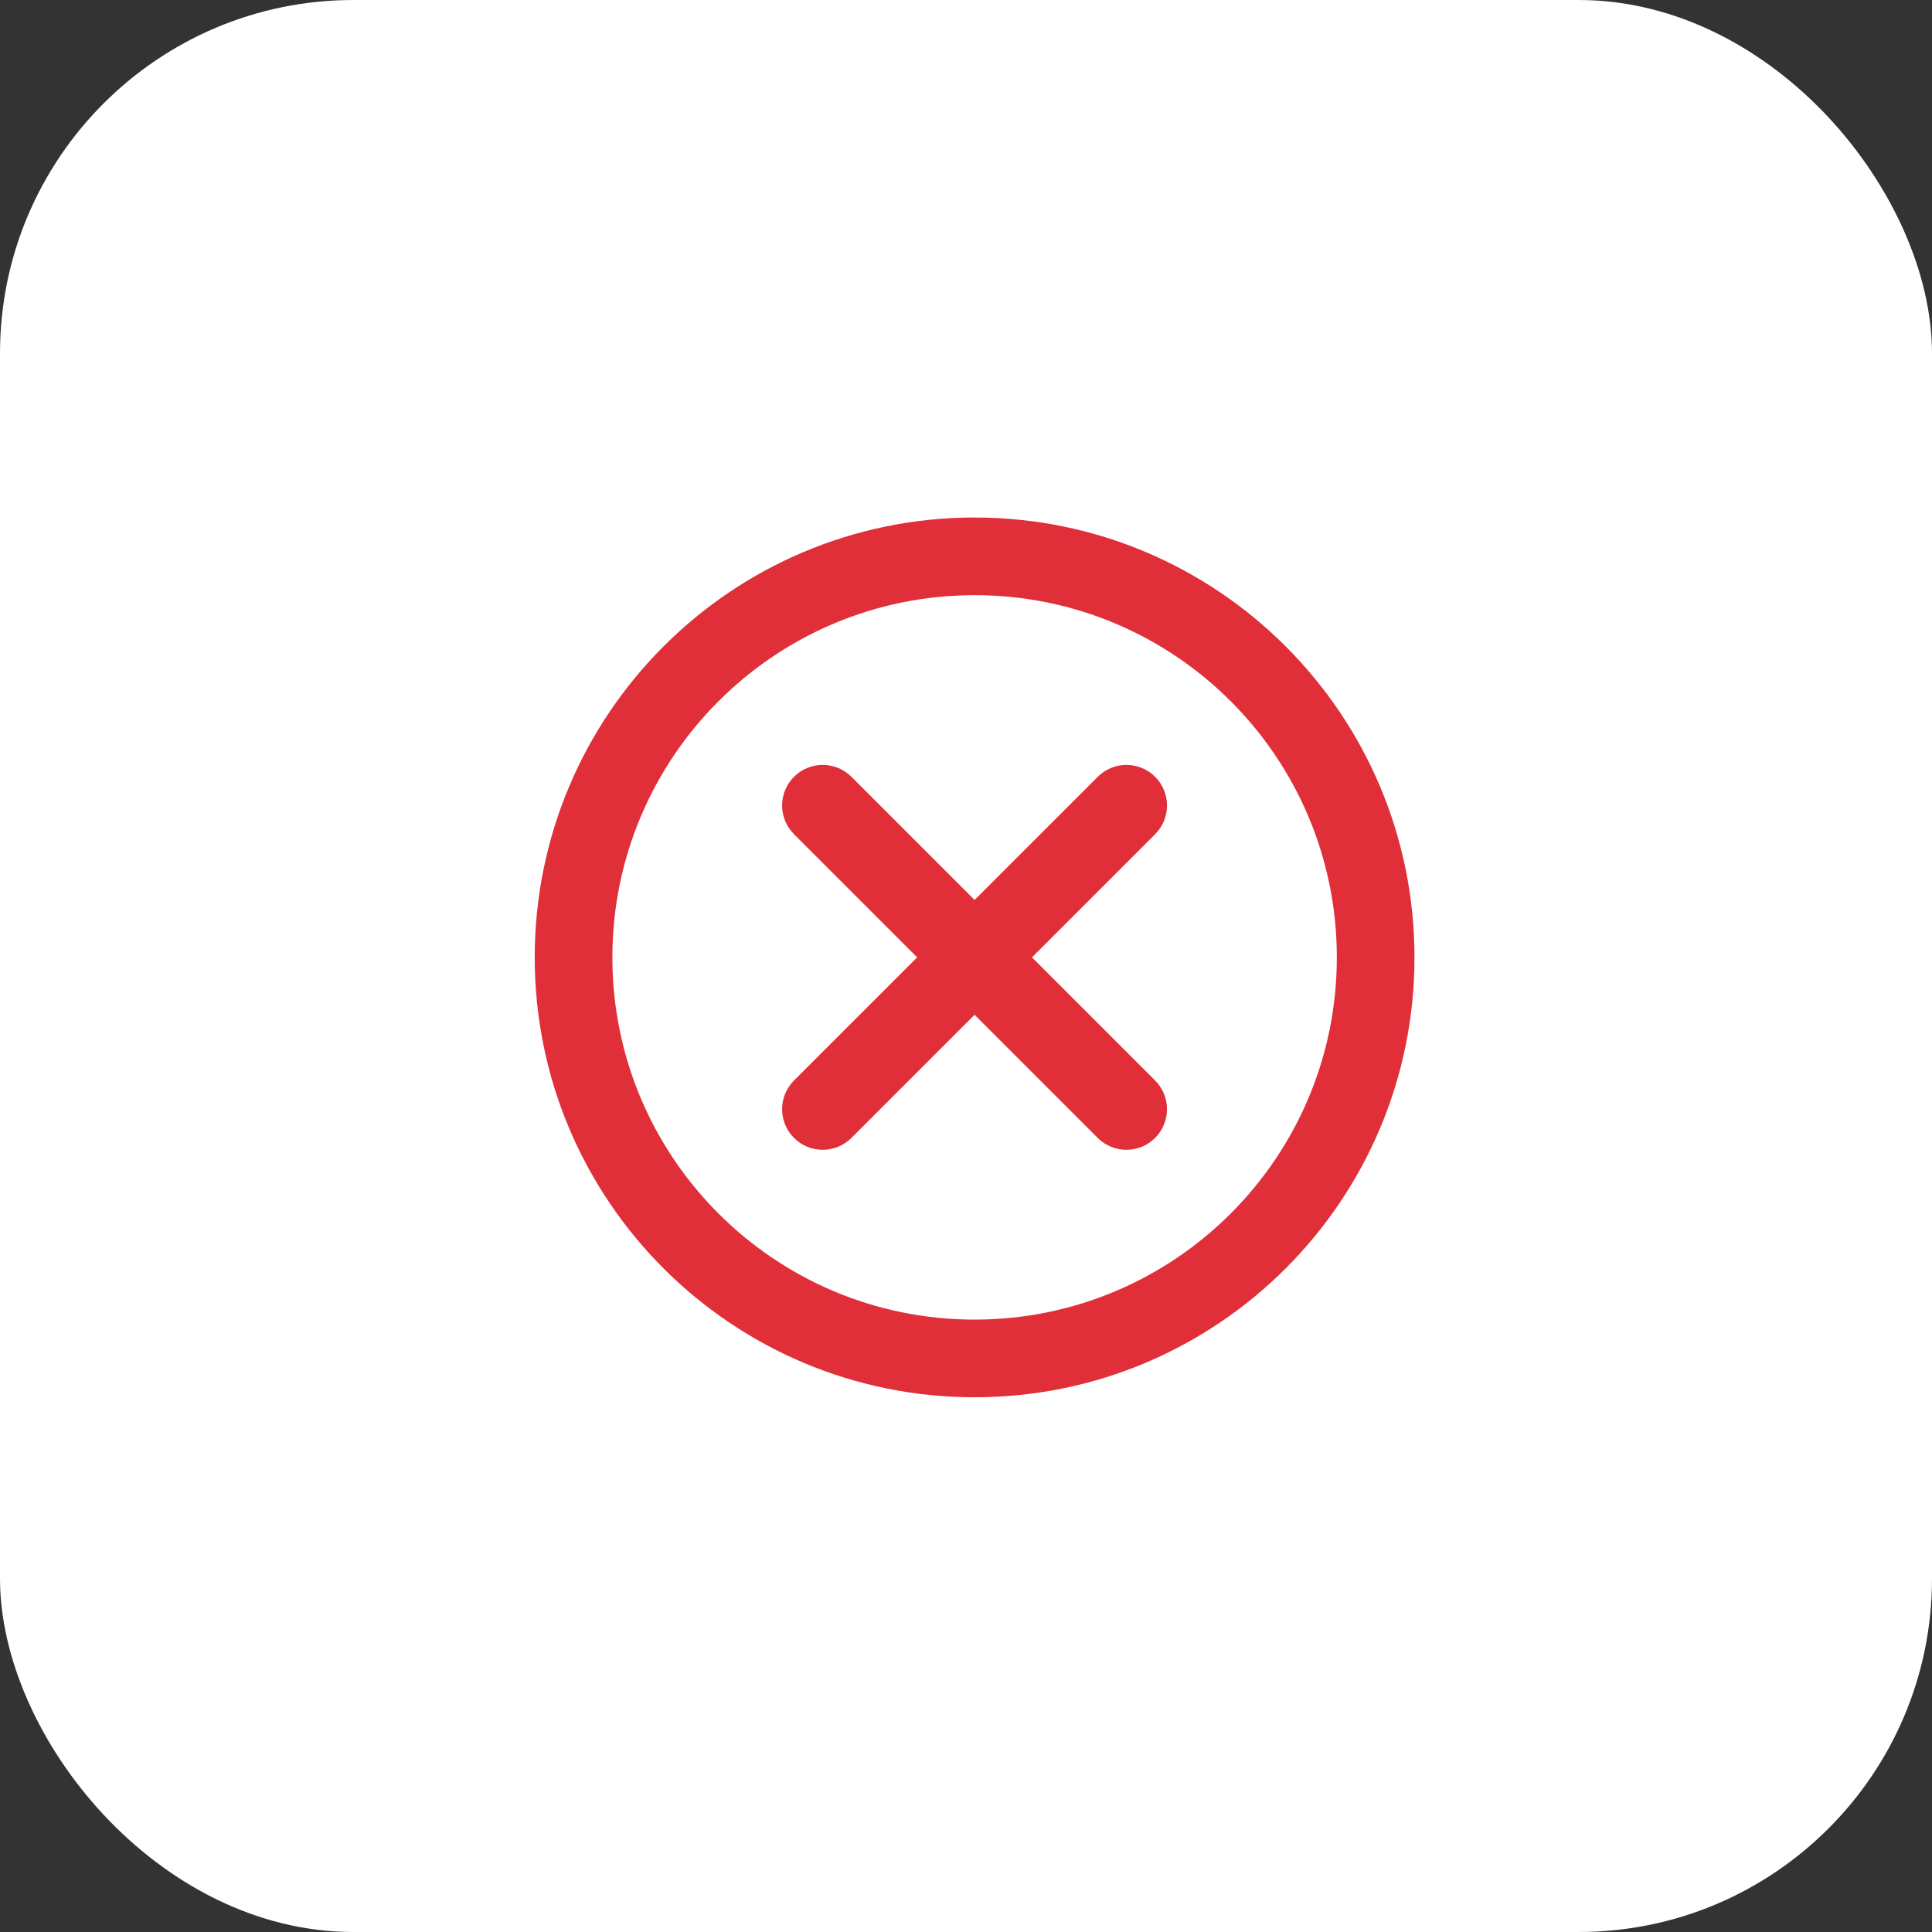 <svg xmlns="http://www.w3.org/2000/svg" width="82" height="82" viewBox="0 0 82 82" fill="none"><rect x="0" y="0" width="82" height="82" fill="#333333" stroke="none"/><rect width="82" height="82" rx="15" fill="white"></rect><path d="M41.366 21.965C31.055 21.965 22.695 30.324 22.695 40.635C22.695 50.946 31.055 59.304 41.366 59.304C51.677 59.304 60.035 50.946 60.035 40.635C60.035 30.324 51.677 21.965 41.366 21.965ZM41.366 56.008C32.874 56.008 25.991 49.125 25.991 40.635C25.991 32.145 32.874 25.261 41.366 25.261C49.857 25.261 56.739 32.144 56.739 40.635C56.739 49.126 49.855 56.008 41.366 56.008Z" fill="#E02F38"></path><path d="M43.8 40.633L49.027 35.406C49.7 34.733 49.7 33.642 49.027 32.97C48.355 32.297 47.264 32.297 46.591 32.97L41.364 38.197L36.137 32.97C35.464 32.297 34.373 32.297 33.7 32.97C33.027 33.642 33.027 34.733 33.7 35.406L38.927 40.633L33.7 45.86C33.027 46.533 33.027 47.624 33.7 48.297C34.037 48.633 34.478 48.801 34.918 48.801C35.358 48.801 35.8 48.633 36.136 48.297L41.363 43.07L46.59 48.297C46.927 48.633 47.368 48.801 47.808 48.801C48.248 48.801 48.69 48.633 49.026 48.297C49.699 47.624 49.699 46.533 49.026 45.86L43.799 40.633H43.8Z" fill="#E02F38"></path></svg>